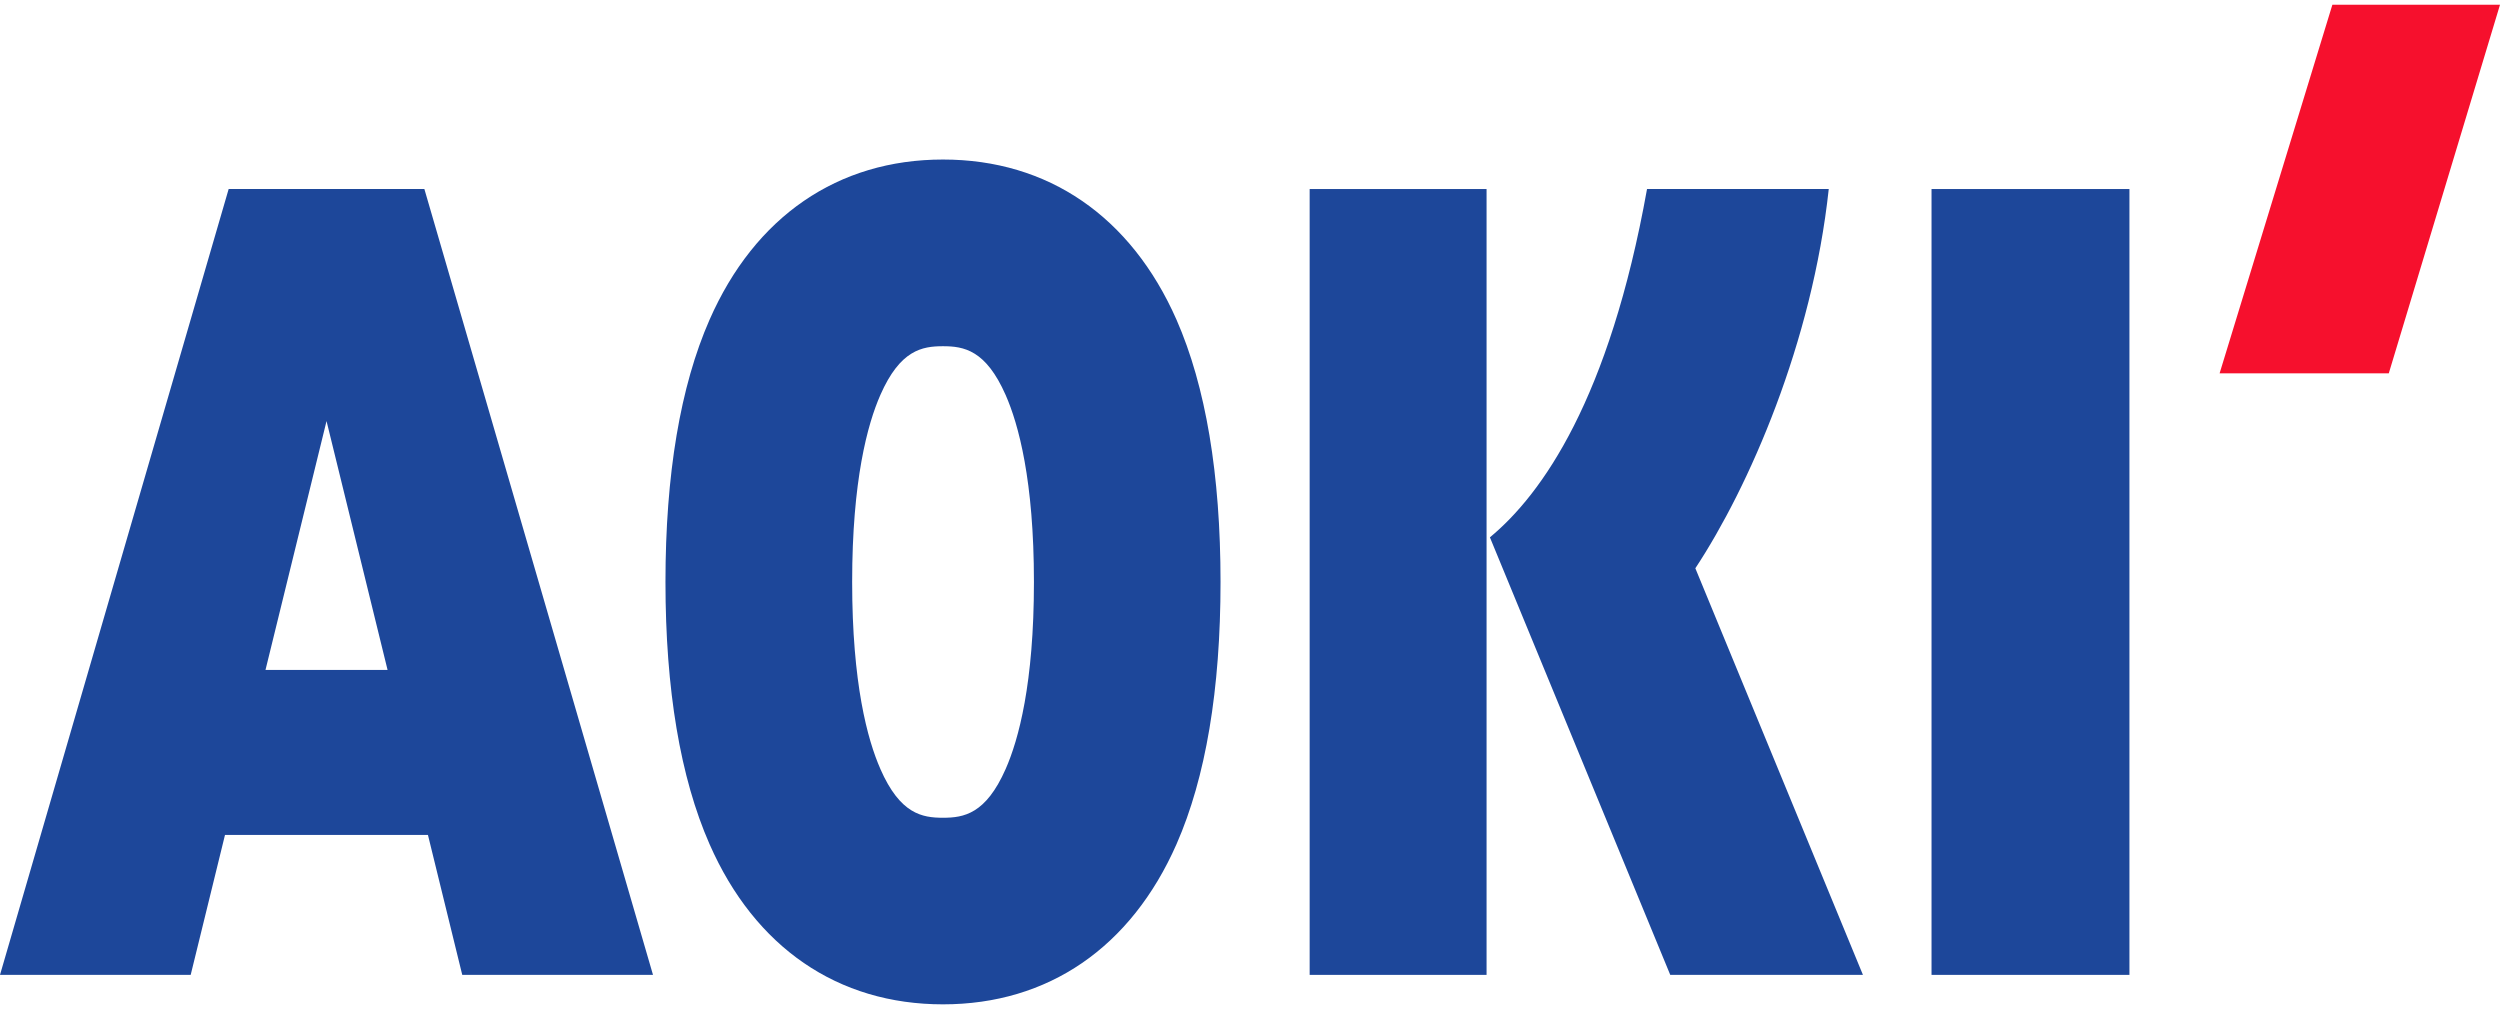 <svg width="80" height="33" viewBox="0 0 80 33" fill="none" xmlns="http://www.w3.org/2000/svg">
<g clip-path="url(#clip0_349_1825)">
<path d="M47.57 6.049H41.909V31.196H47.57V6.049Z" fill="#1D479A"/>
<path d="M68.142 6.049H61.809V31.196H68.142V6.049Z" fill="#1D479A"/>
<path d="M76.441 11.947L80 0.152H74.636L71.027 11.947H76.441Z" fill="#F6102D"/>
<path d="M28.172 24.606C27.76 23.67 27.269 21.872 27.269 18.623C27.269 15.374 27.76 13.574 28.172 12.638C28.804 11.199 29.508 11.079 30.175 11.079C30.843 11.079 31.546 11.199 32.181 12.641C32.592 13.576 33.086 15.376 33.086 18.624C33.086 21.873 32.594 23.671 32.181 24.608C31.546 26.048 30.843 26.168 30.175 26.168C29.508 26.168 28.804 26.049 28.172 24.608V24.606ZM22.705 10.233C21.771 12.36 21.295 15.18 21.295 18.623C21.295 22.066 21.771 24.886 22.705 27.012C24.157 30.319 26.811 32.139 30.175 32.139C33.54 32.139 36.193 30.319 37.649 27.012C38.582 24.888 39.057 22.066 39.057 18.623C39.057 15.18 38.582 12.36 37.649 10.233C36.193 6.928 33.54 5.105 30.175 5.105C26.811 5.105 24.157 6.928 22.705 10.233Z" fill="#1D479A"/>
<path d="M8.496 21.437L10.449 13.474L12.402 21.437H8.496ZM14.794 31.196H20.896L13.58 6.049H7.317L0 31.196H6.102L7.2 26.717H13.694L14.792 31.196" fill="#1D479A"/>
<path d="M58.518 6.049H52.705C51.499 12.768 49.35 15.809 47.677 17.195L53.448 31.196H59.614C57.993 27.264 54.972 19.935 54.251 18.185C55.971 15.577 57.991 10.963 58.52 6.049H58.518Z" fill="#1D479A"/>
</g>
<defs>
<clipPath id="clip0_349_1825">
<rect width="80" height="31.987" fill="white" transform="translate(0 0.152)"/>
</clipPath>
</defs>
</svg>
